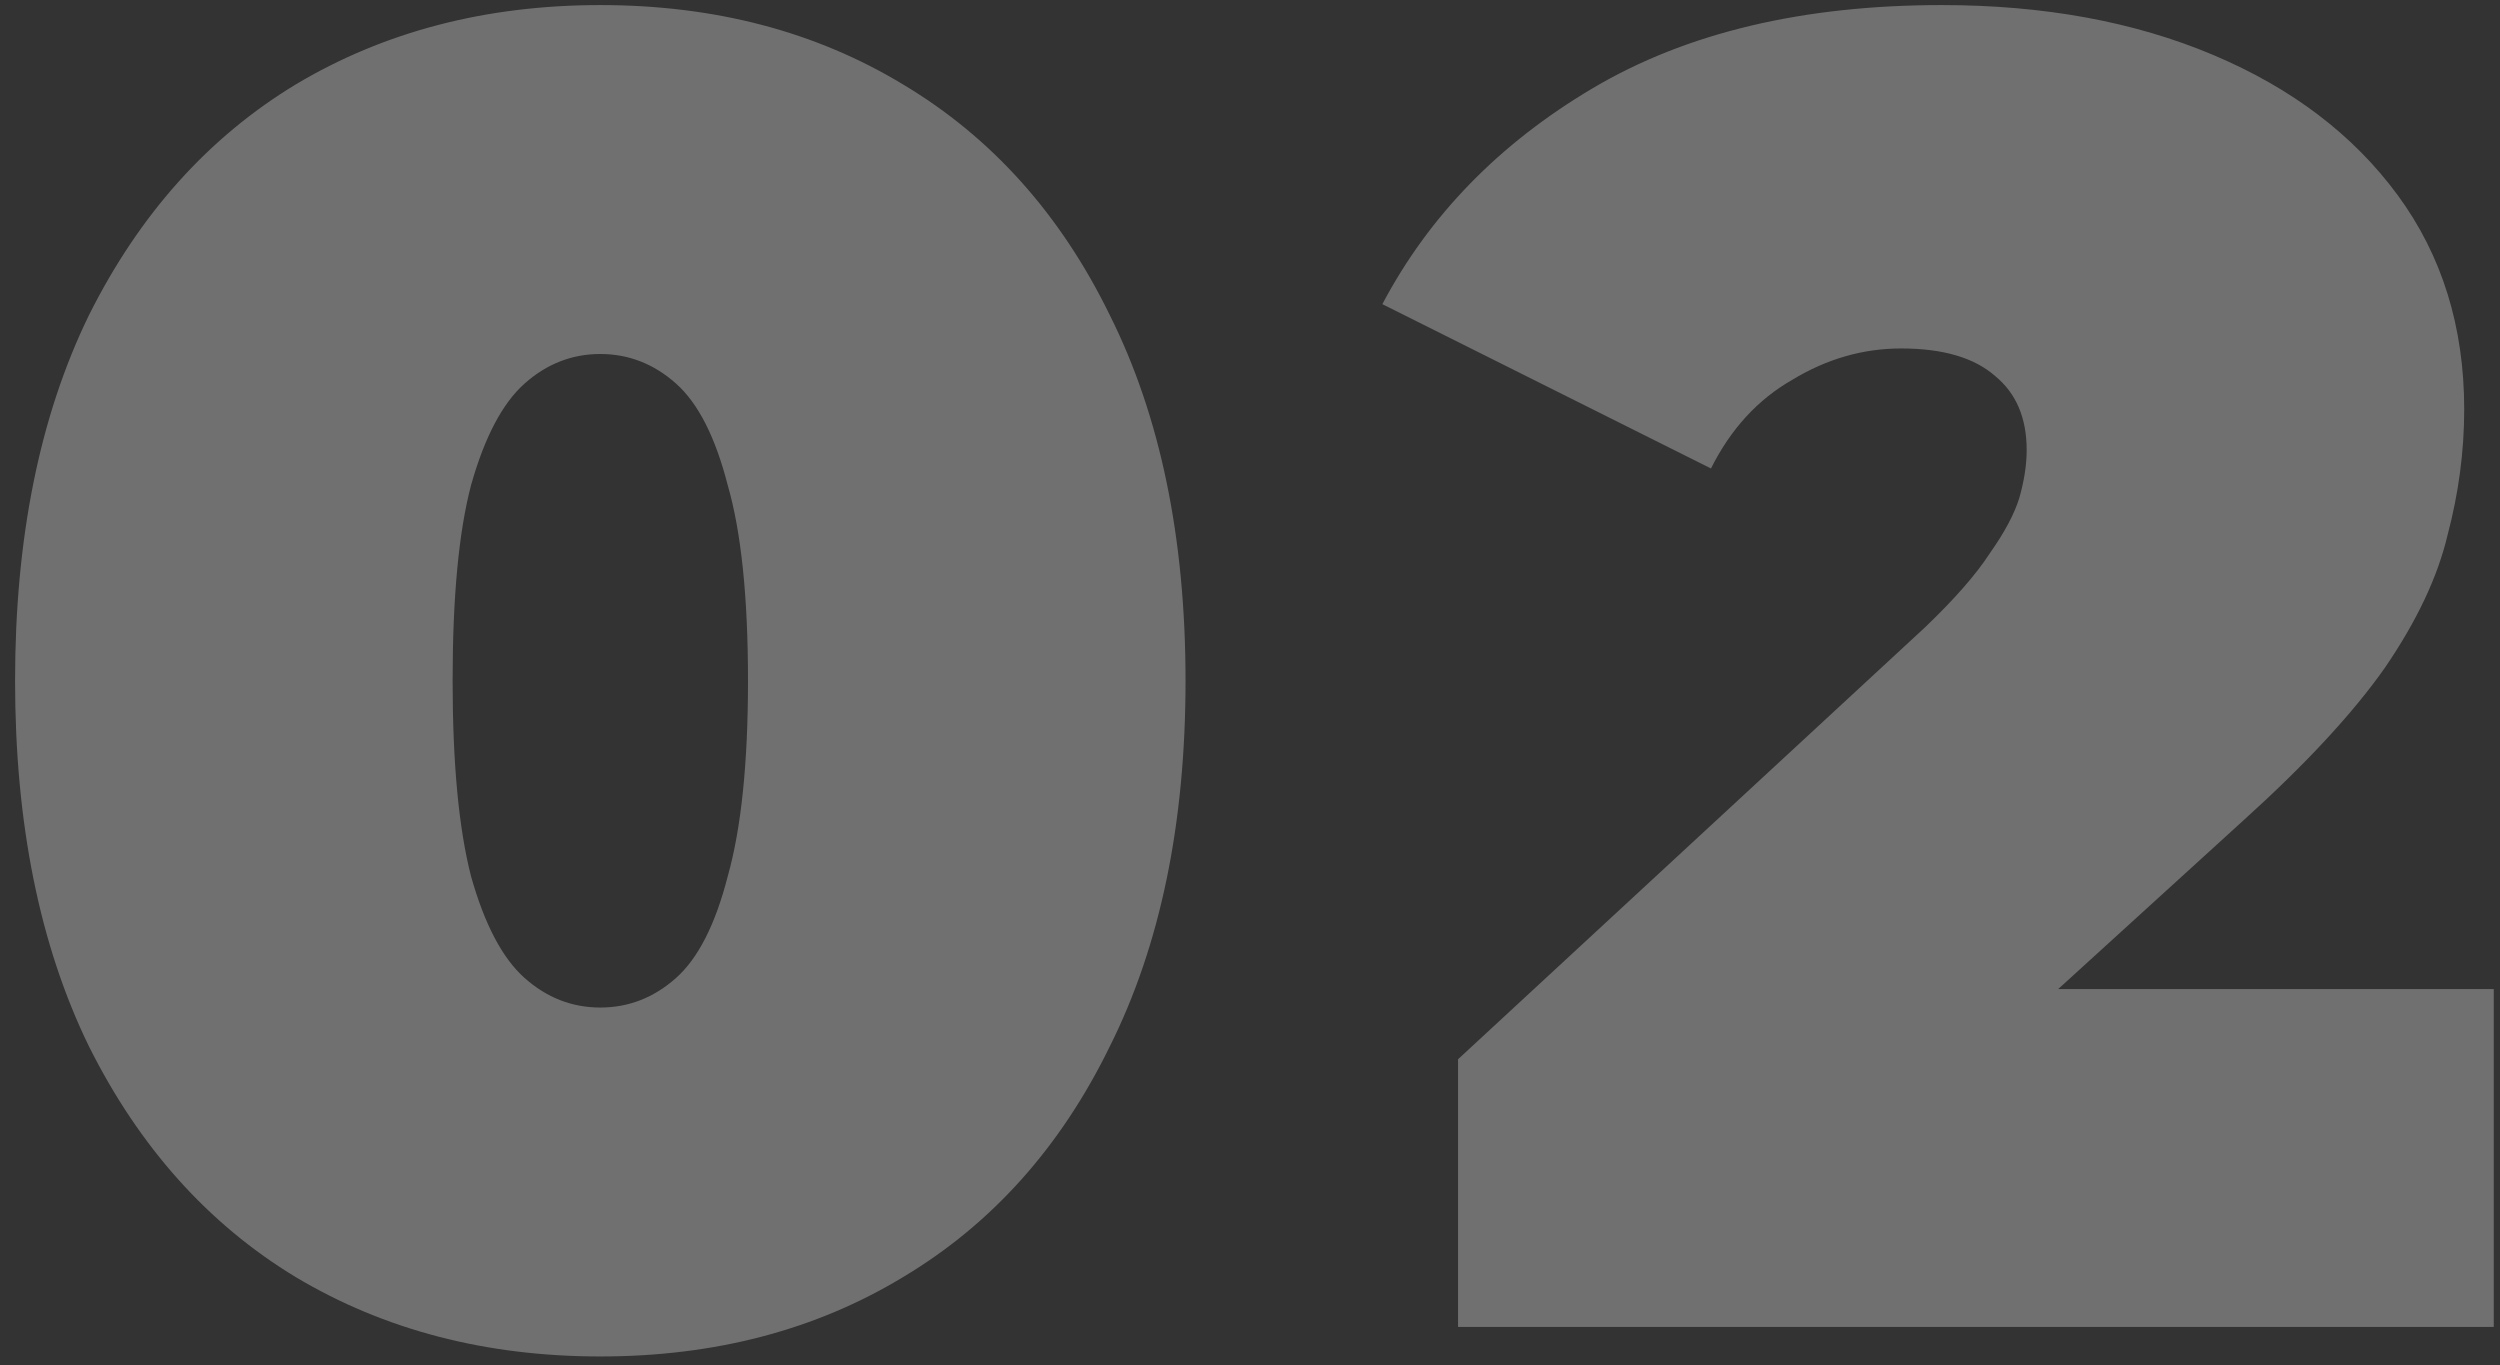 <?xml version="1.0" encoding="UTF-8"?> <svg xmlns="http://www.w3.org/2000/svg" width="130" height="71" viewBox="0 0 130 71" fill="none"><rect x="0" y="0" width="130" height="71" fill="#333333" stroke="none"/> <path opacity="0.3" d="M31.216 70.536C25.264 70.536 19.984 69.16 15.376 66.408C10.832 63.656 7.248 59.656 4.624 54.408C2.064 49.16 0.784 42.824 0.784 35.4C0.784 27.976 2.064 21.64 4.624 16.392C7.248 11.144 10.832 7.144 15.376 4.392C19.984 1.64 25.264 0.264 31.216 0.264C37.168 0.264 42.416 1.64 46.96 4.392C51.568 7.144 55.152 11.144 57.712 16.392C60.336 21.64 61.648 27.976 61.648 35.4C61.648 42.824 60.336 49.16 57.712 54.408C55.152 59.656 51.568 63.656 46.96 66.408C42.416 69.16 37.168 70.536 31.216 70.536ZM31.216 52.392C32.688 52.392 34 51.88 35.152 50.856C36.304 49.832 37.2 48.072 37.84 45.576C38.544 43.08 38.896 39.688 38.896 35.4C38.896 31.048 38.544 27.656 37.84 25.224C37.2 22.728 36.304 20.968 35.152 19.944C34 18.92 32.688 18.408 31.216 18.408C29.744 18.408 28.432 18.92 27.28 19.944C26.128 20.968 25.2 22.728 24.496 25.224C23.856 27.656 23.536 31.048 23.536 35.4C23.536 39.688 23.856 43.08 24.496 45.576C25.2 48.072 26.128 49.832 27.28 50.856C28.432 51.88 29.744 52.392 31.216 52.392ZM75.819 69V55.08L100.107 32.616C101.643 31.144 102.763 29.864 103.467 28.776C104.235 27.688 104.747 26.728 105.003 25.896C105.259 25 105.387 24.168 105.387 23.4C105.387 21.736 104.843 20.456 103.755 19.56C102.667 18.6 101.035 18.12 98.859 18.12C96.875 18.12 94.987 18.664 93.195 19.752C91.403 20.776 89.995 22.312 88.971 24.36L71.883 15.816C74.315 11.208 77.963 7.464 82.827 4.584C87.691 1.704 93.739 0.264 100.971 0.264C106.283 0.264 110.987 1.128 115.083 2.856C119.179 4.584 122.379 7.016 124.683 10.152C126.987 13.288 128.139 17 128.139 21.288C128.139 23.464 127.851 25.64 127.275 27.816C126.763 29.992 125.675 32.296 124.011 34.728C122.347 37.096 119.883 39.752 116.619 42.696L98.379 59.304L94.827 51.432H129.675V69H75.819Z" fill="white"></path> </svg> 